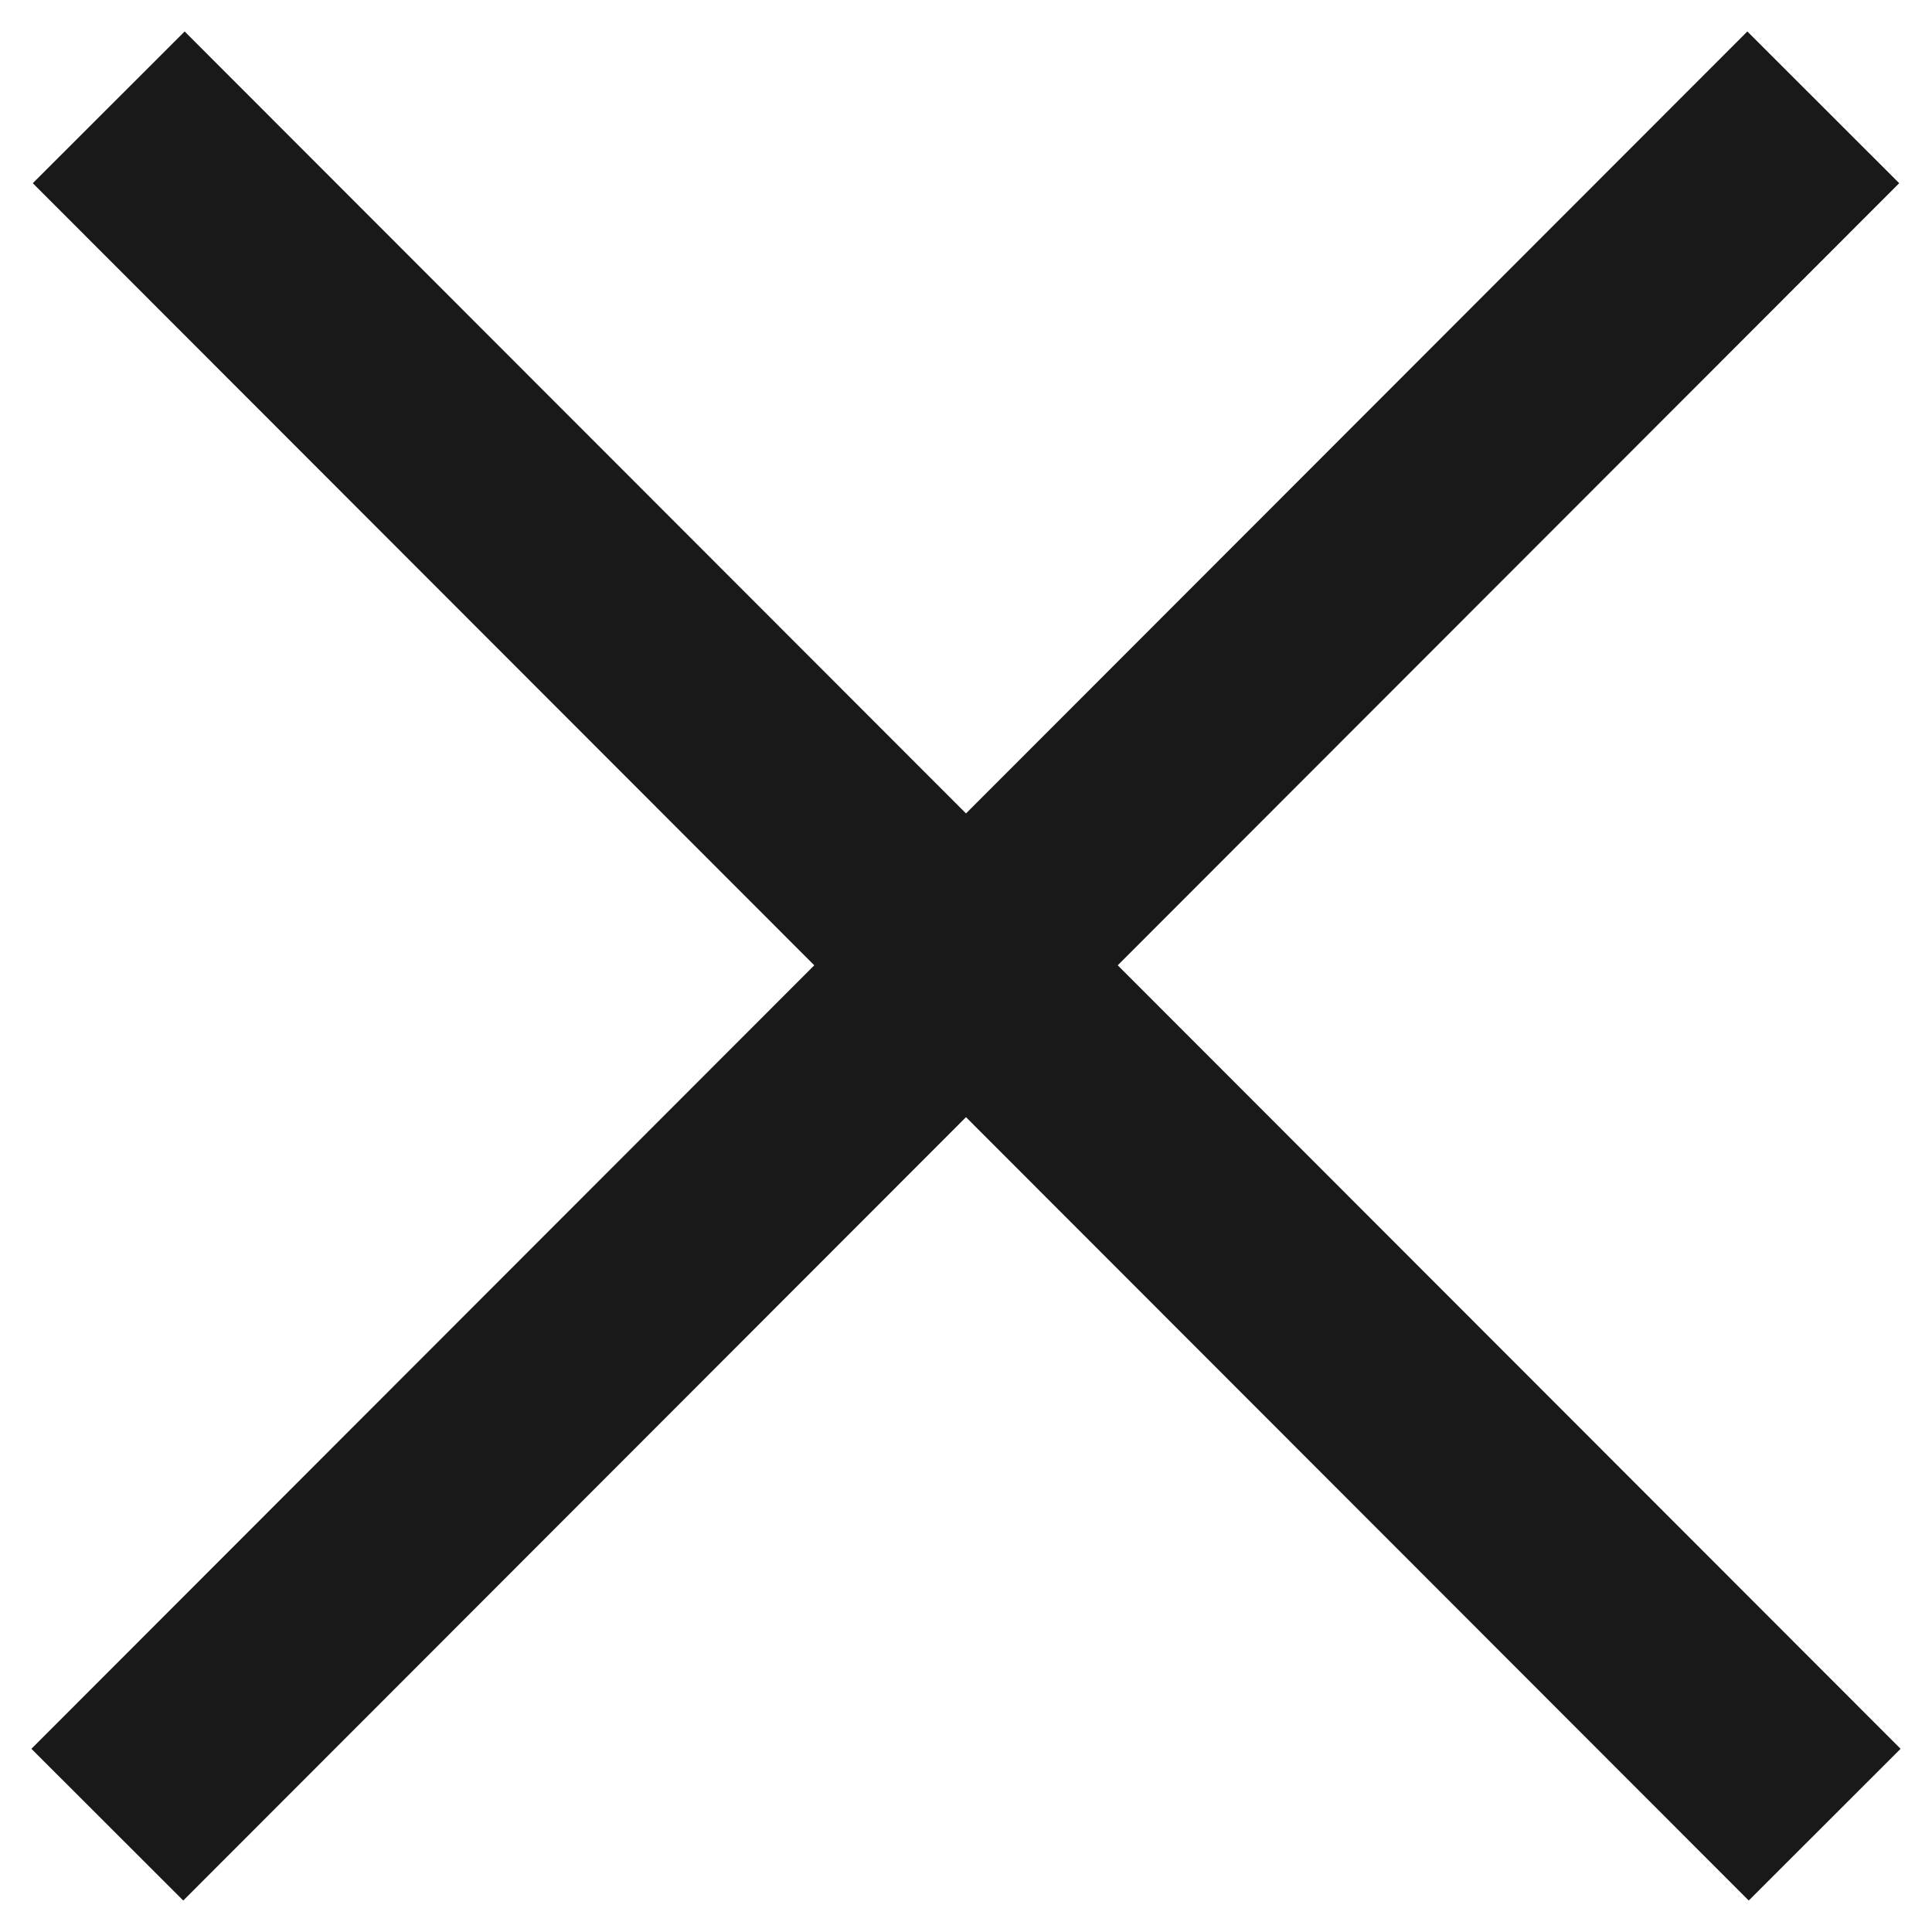 <svg width="18" height="18" viewBox="0 0 18 18" fill="none" xmlns="http://www.w3.org/2000/svg">
<path d="M1.013 1L17 17" stroke="#191919" stroke-width="2"/>
<path d="M16.987 1L1 17" stroke="#191919" stroke-width="2"/>
</svg>
